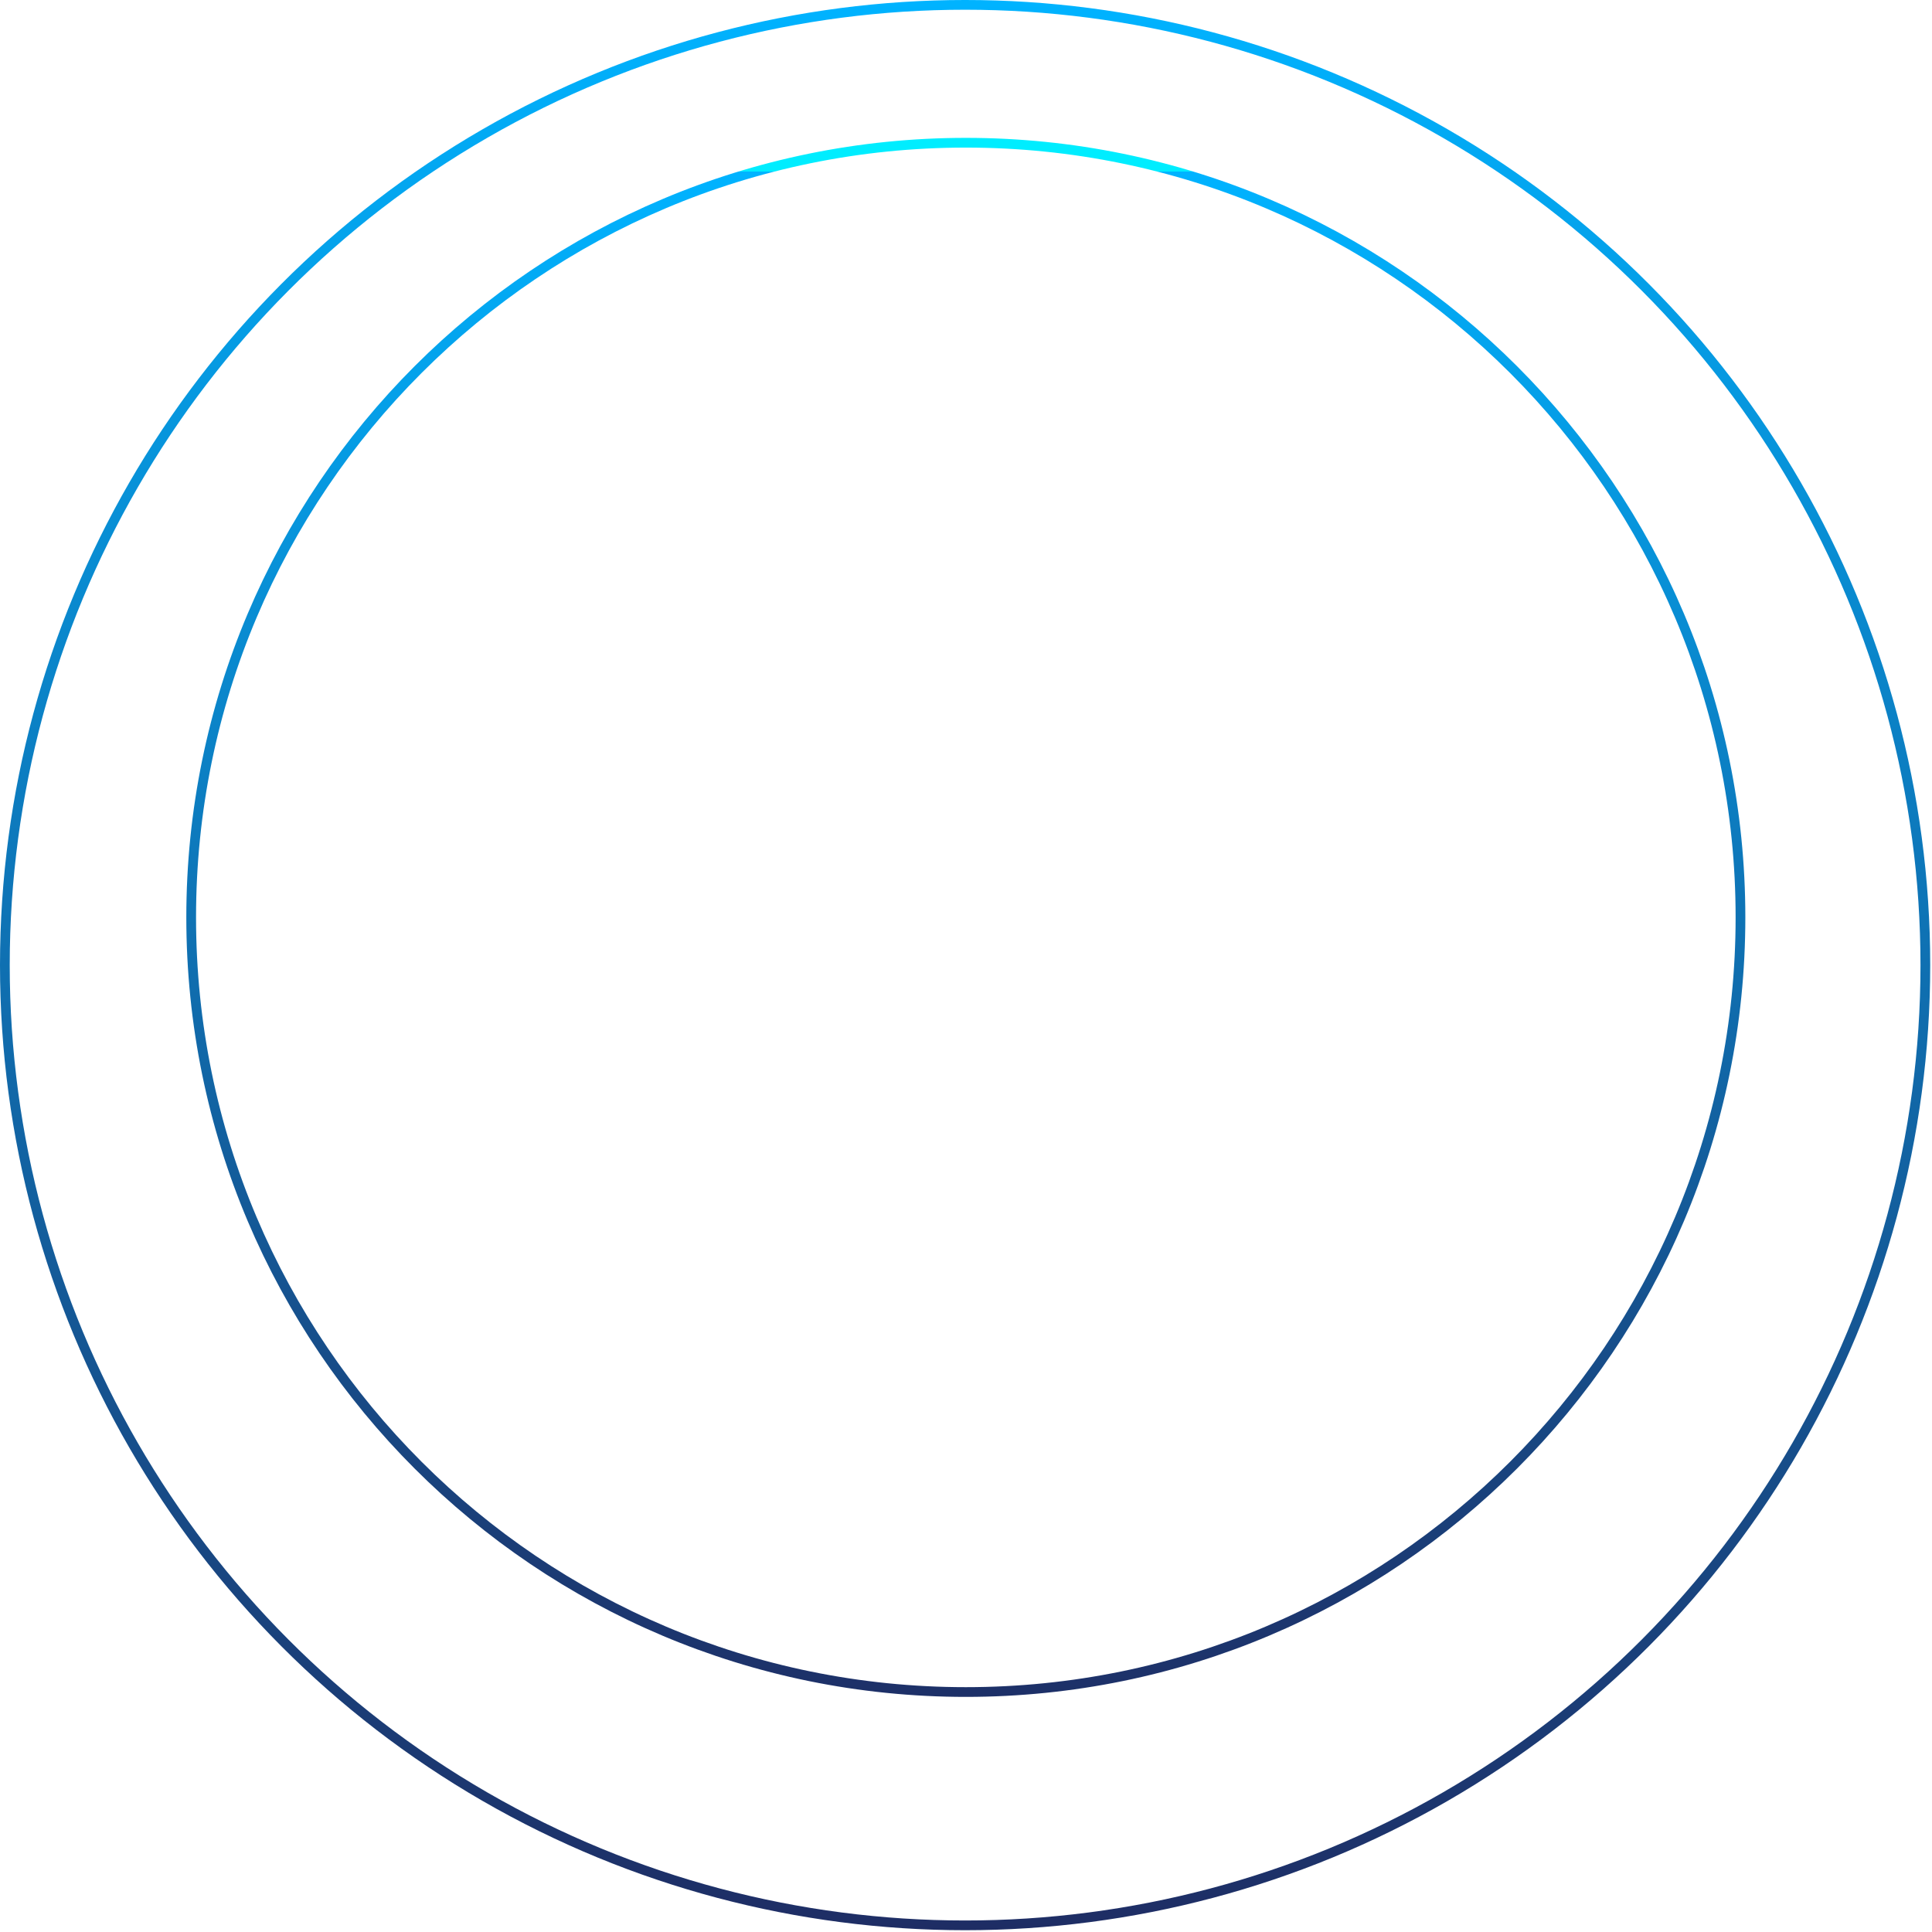 <svg xmlns="http://www.w3.org/2000/svg" width="596" height="596" viewBox="0 0 596 596" fill="none"><path d="M536.917 283C536.917 414.979 429.926 521.97 297.947 521.97C165.968 521.97 58.977 414.979 58.977 283C58.977 151.021 165.968 44.03 297.947 44.03C429.926 44.03 536.917 151.021 536.917 283Z" stroke="url(#paint0_linear_1967_5232)" stroke-width="3"></path><circle cx="297.724" cy="297.724" r="296.224" stroke="url(#paint1_linear_1967_5232)" stroke-width="3"></circle><defs><linearGradient id="paint0_linear_1967_5232" x1="297.726" y1="52.96" x2="297.726" y2="533.9" gradientUnits="userSpaceOnUse"><stop stop-color="#00EDFF"></stop><stop offset="0" stop-color="#00B3FF"></stop><stop offset="1" stop-color="#1E2D64"></stop></linearGradient><linearGradient id="paint1_linear_1967_5232" x1="297.724" y1="0" x2="297.724" y2="595.449" gradientUnits="userSpaceOnUse"><stop stop-color="#00EDFF"></stop><stop offset="0" stop-color="#00B3FF"></stop><stop offset="1" stop-color="#1E2D64"></stop></linearGradient></defs></svg>